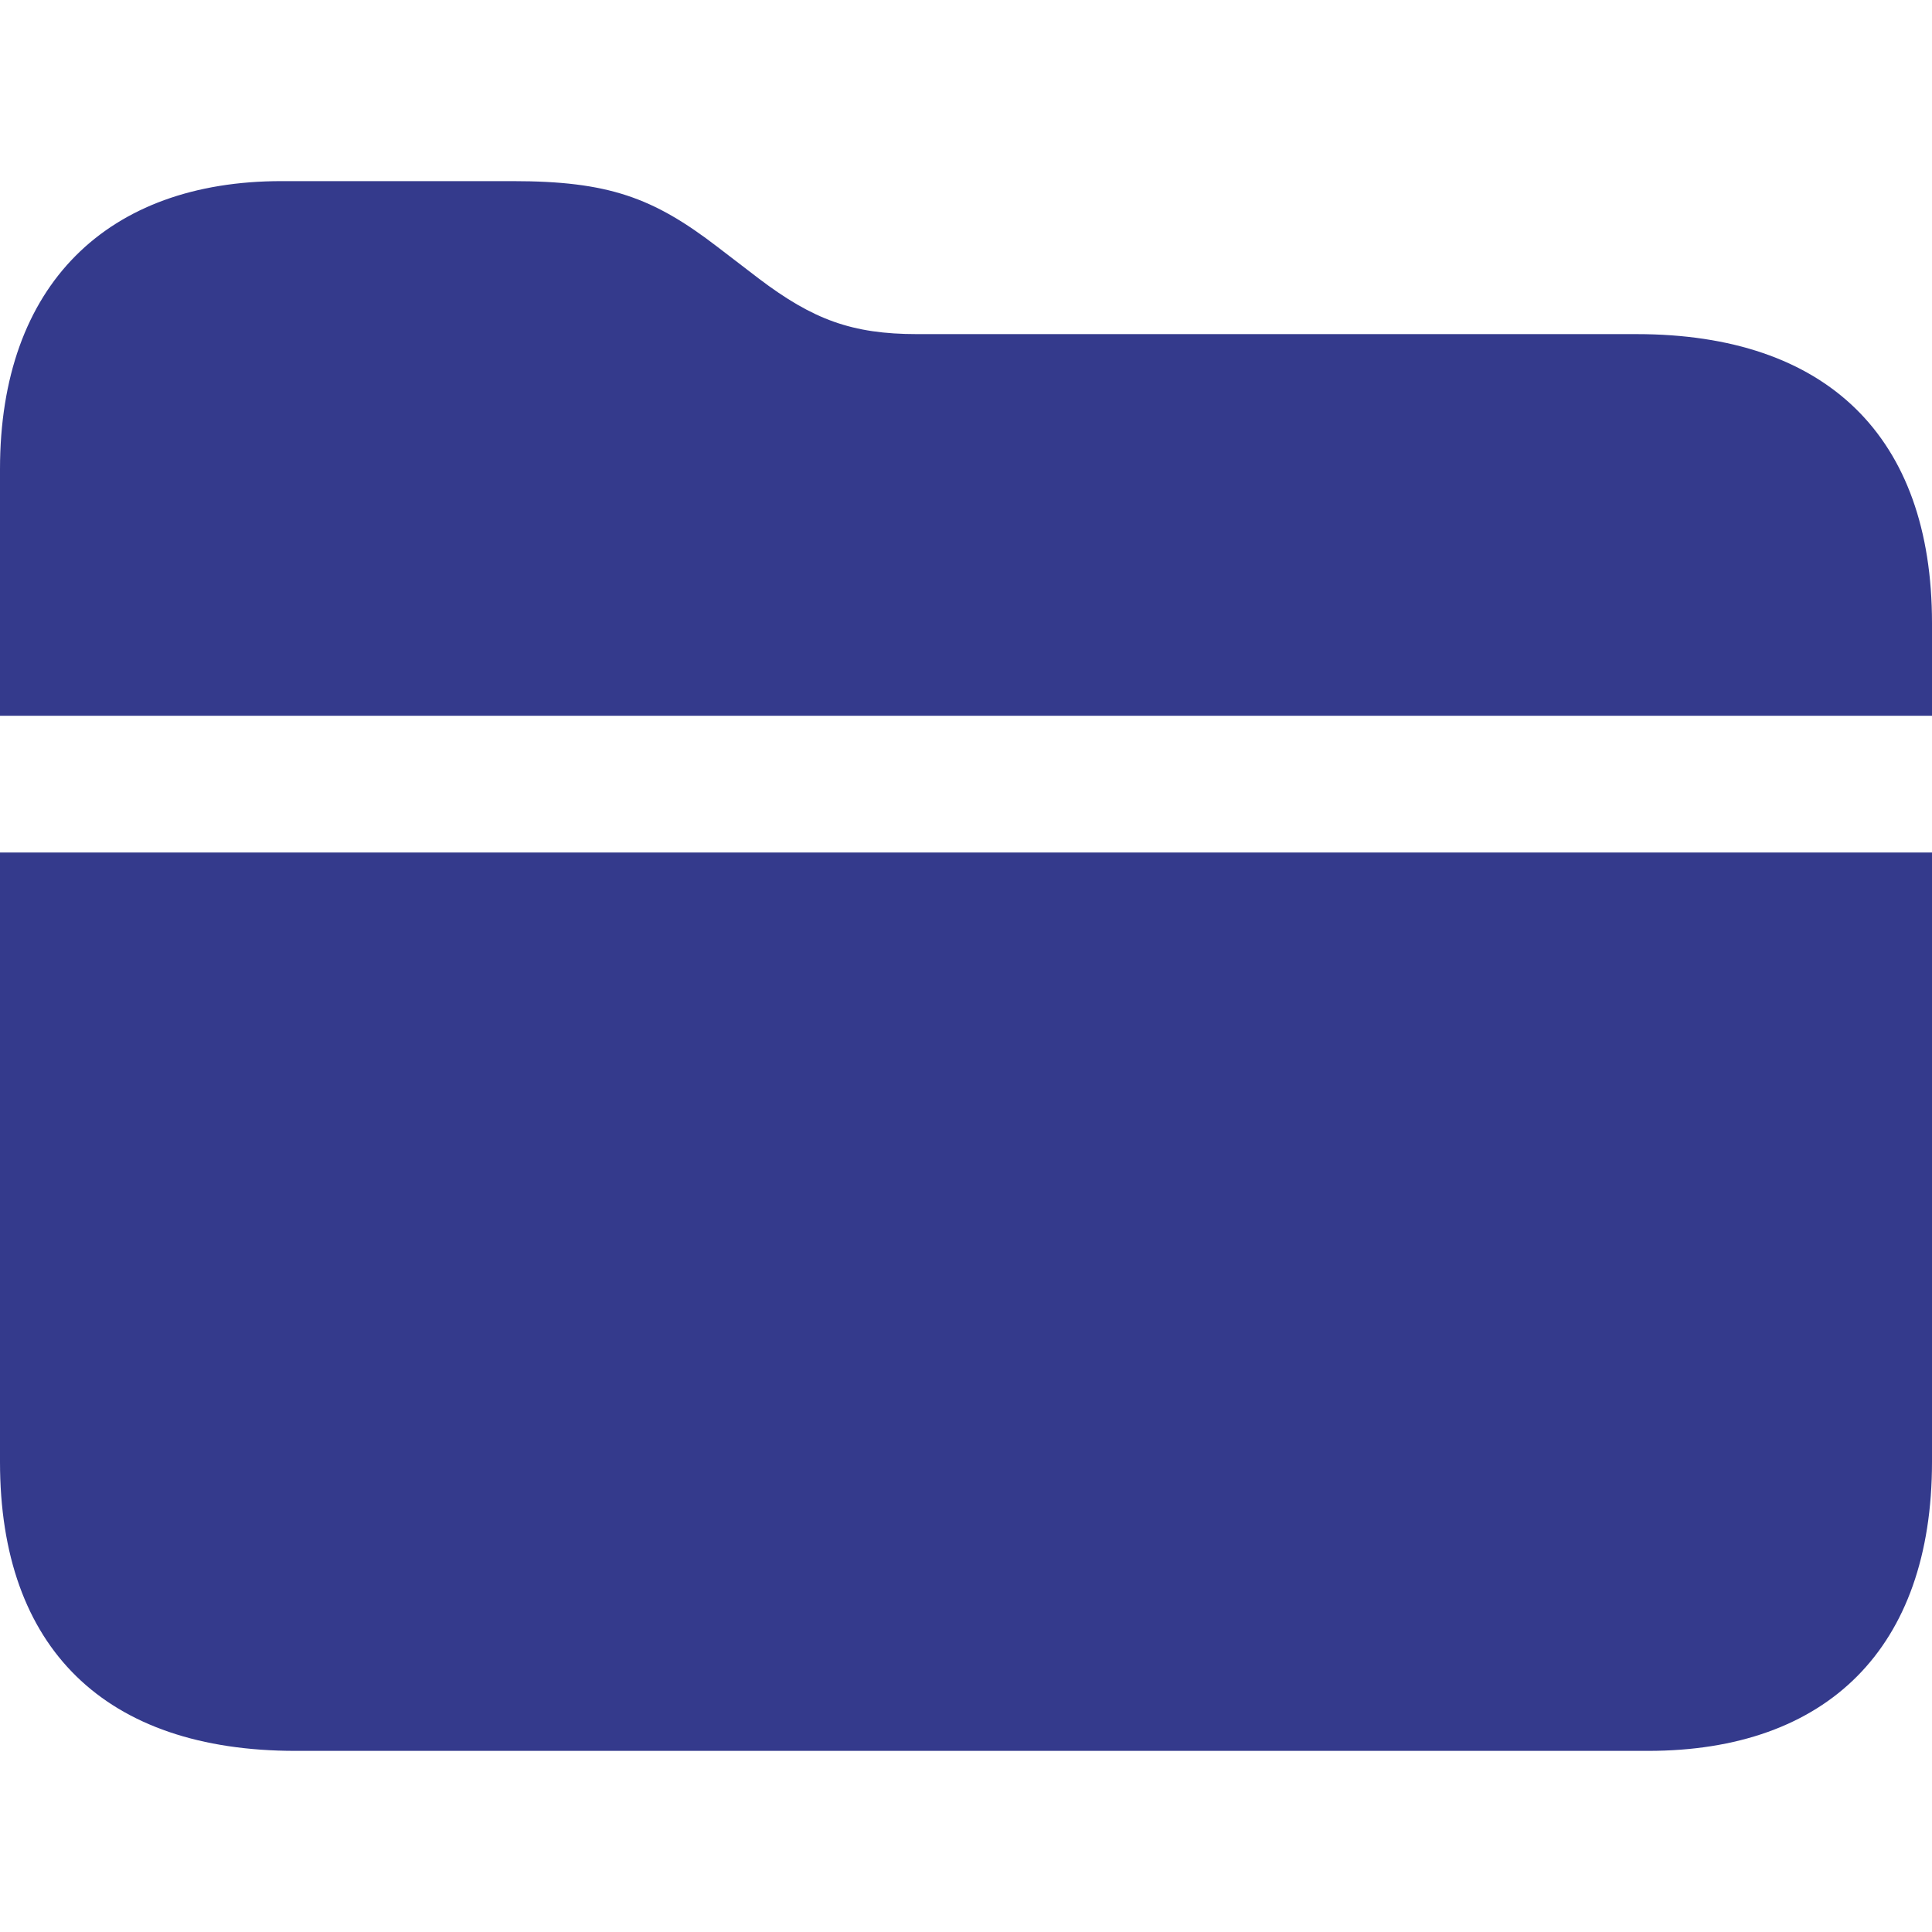 <?xml version="1.0" encoding="UTF-8"?>
<svg width="32px" height="32px" viewBox="0 0 32 32" version="1.1" xmlns="http://www.w3.org/2000/svg" xmlns:xlink="http://www.w3.org/1999/xlink">
    <title>folders</title>
    <g id="folders" stroke="none" stroke-width="1" fill="none" fill-rule="evenodd">
        <path d="M32,11.855 L32,10.319 C32,7.232 30.259,5.534 27.105,5.534 L15.191,5.534 C14.108,5.534 13.464,5.291 12.572,4.617 L11.887,4.092 C10.817,3.27 10.077,3 8.487,3 L4.662,3 C1.782,3 0,4.712 0,7.771 L0,11.855 L32,11.855 Z M27.297,29 C30.259,29 32,27.302 32,24.215 L32,14.12 L0,14.12 L0,24.215 C0,27.302 1.741,29 4.895,29 L27.297,29 Z" id="􀈖" fill="#343A8C"></path>
    </g>
</svg>